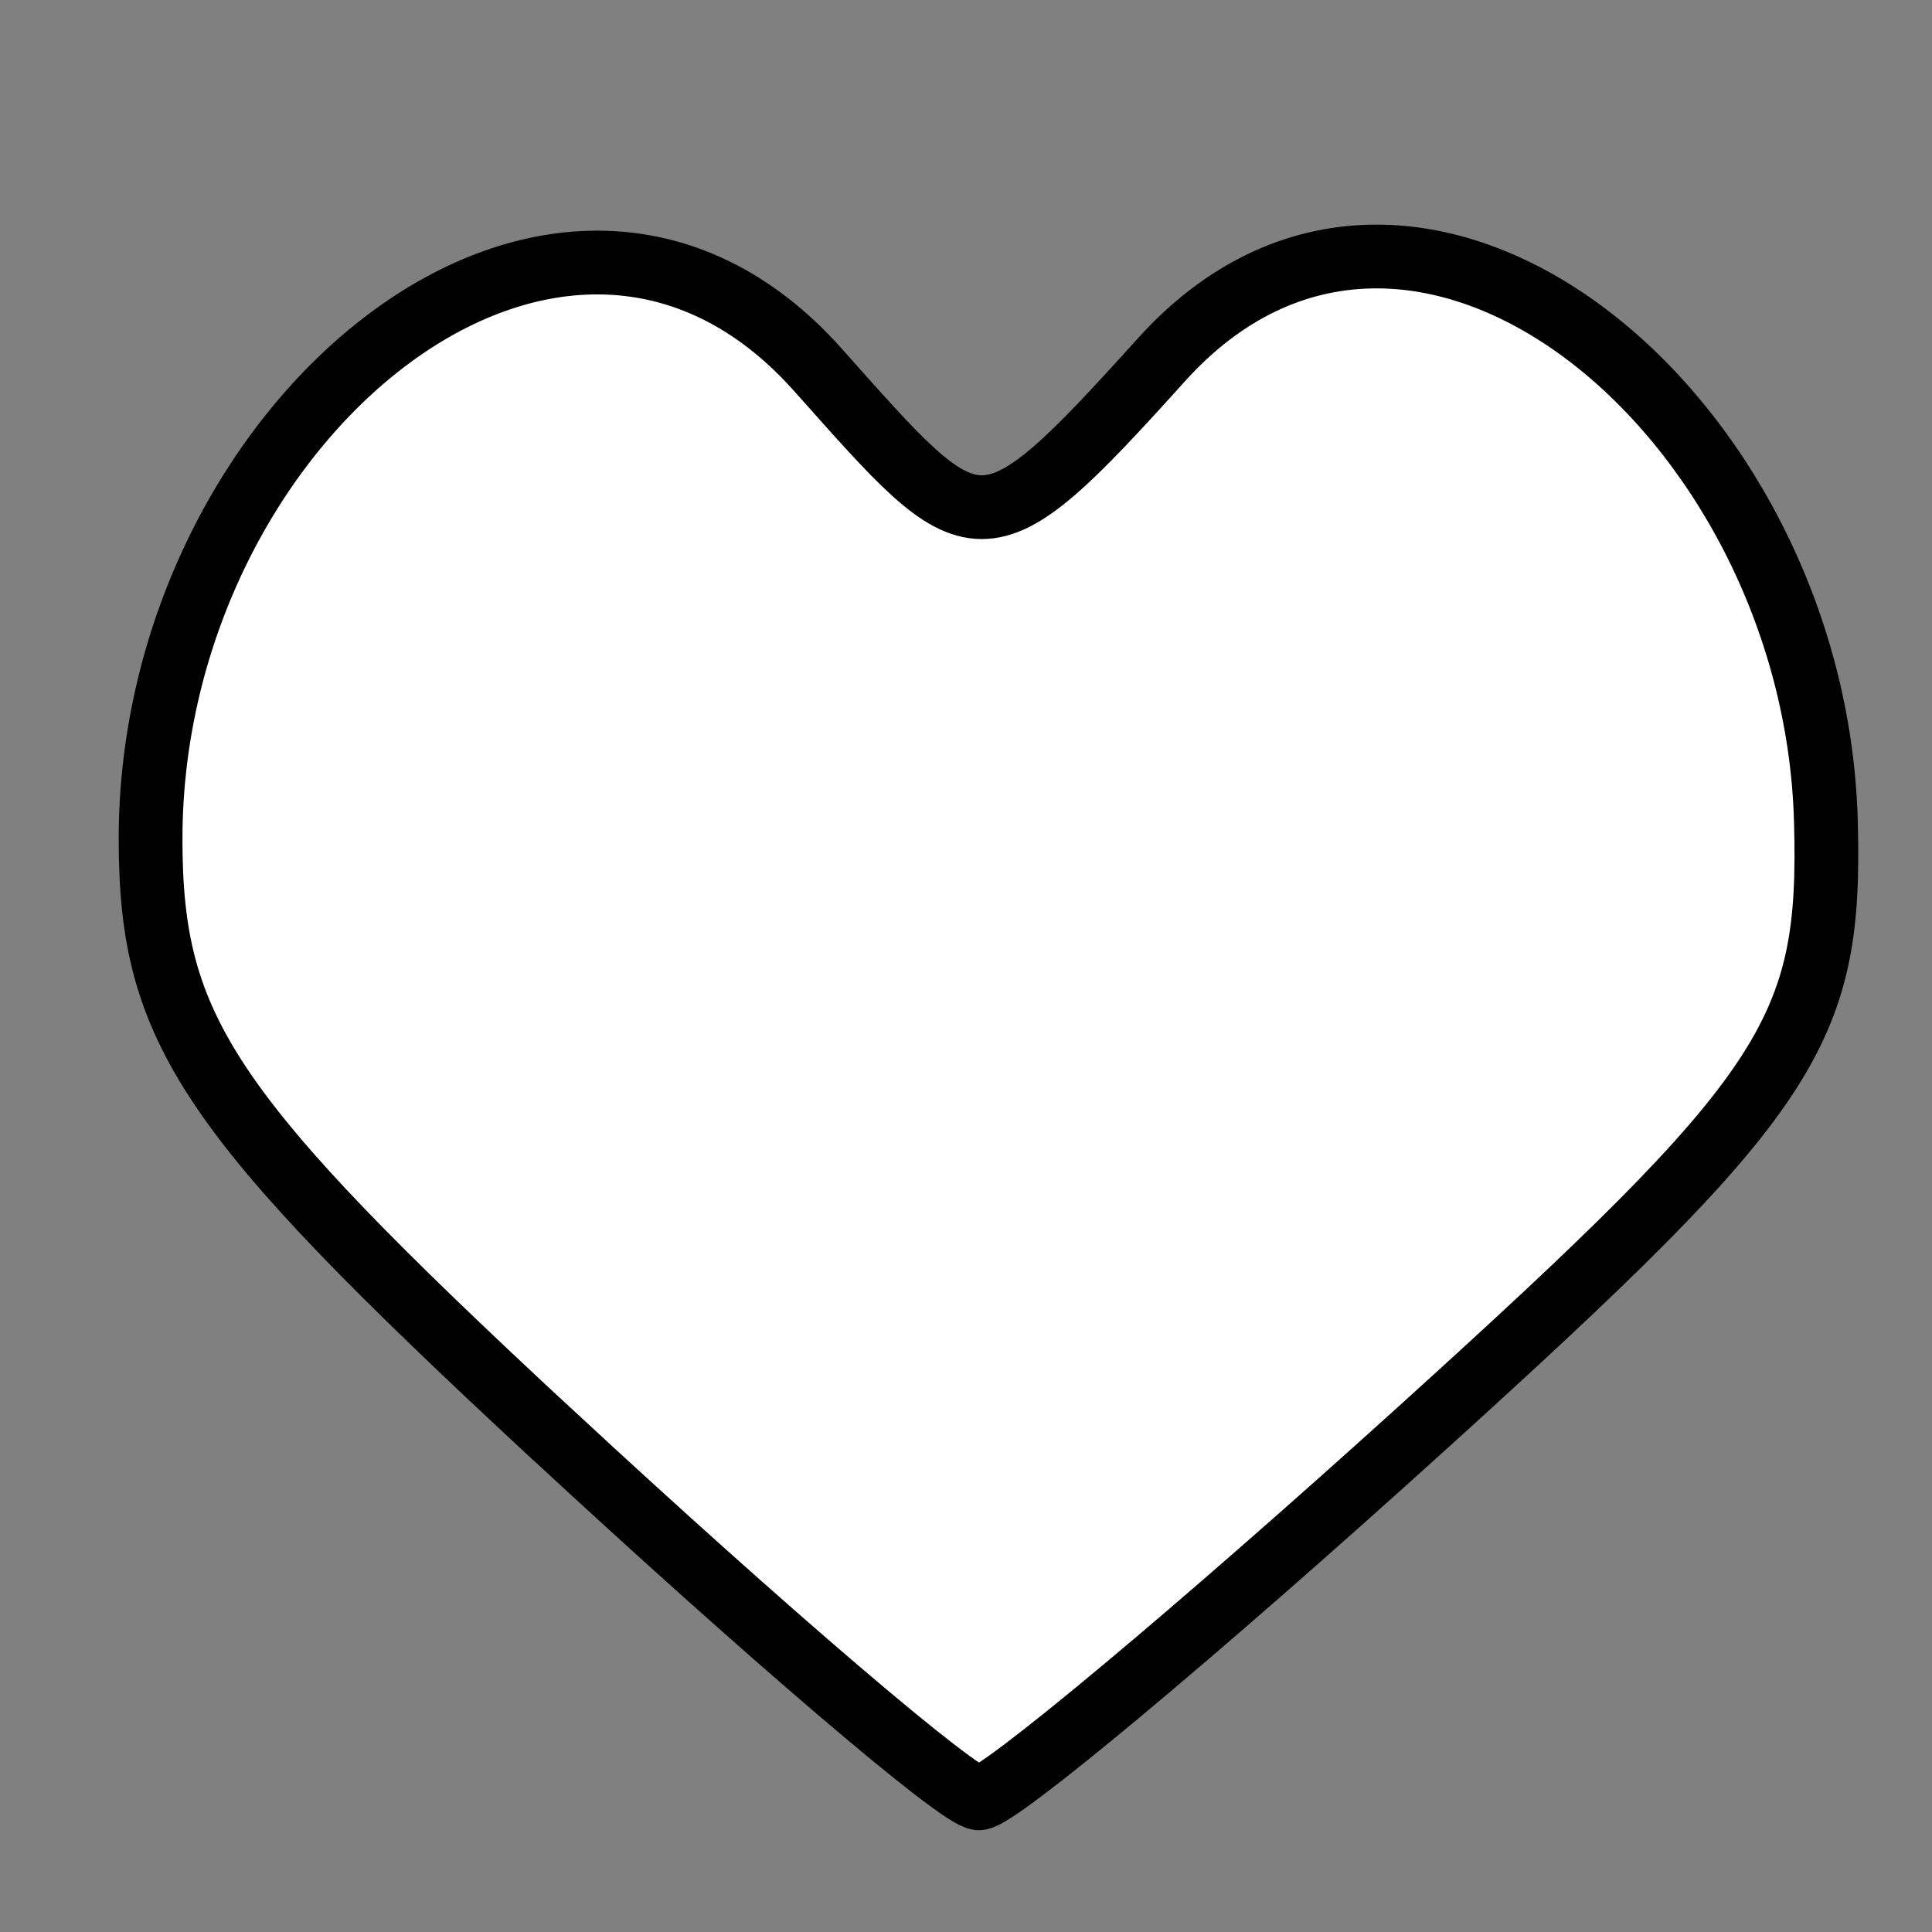 <?xml version="1.0" encoding="UTF-8" standalone="no"?>
<!-- Created with Inkscape (http://www.inkscape.org/) -->

<svg
   xmlns:dc="http://purl.org/dc/elements/1.1/"
   xmlns:cc="http://creativecommons.org/ns#"
   xmlns:rdf="http://www.w3.org/1999/02/22-rdf-syntax-ns#"
   xmlns:svg="http://www.w3.org/2000/svg"
   xmlns="http://www.w3.org/2000/svg"
   xmlns:sodipodi="http://sodipodi.sourceforge.net/DTD/sodipodi-0.dtd"
   xmlns:inkscape="http://www.inkscape.org/namespaces/inkscape"
   id="svg2"
   version="1.1"
   inkscape:version="0.48.3.1 r9886"
   width="16"
   height="16"
   sodipodi:docname="doubanFM-default-symbolic.svg">
  <rect width="100%" height="100%" fill="#808080" stroke="none"/>
  <defs
     id="defs6" />
  <sodipodi:namedview
     pagecolor="#ffffff"
     bordercolor="#666666"
     borderopacity="1"
     objecttolerance="10"
     gridtolerance="10"
     guidetolerance="10"
     inkscape:pageopacity="0"
     inkscape:pageshadow="2"
     inkscape:window-width="700"
     inkscape:window-height="480"
     id="namedview4"
     showgrid="false"
     inkscape:zoom="8.7407407"
     inkscape:cx="16.5"
     inkscape:cy="13.5"
     inkscape:window-x="244"
     inkscape:window-y="83"
     inkscape:window-maximized="0"
     inkscape:current-layer="svg2" />
  <path
     style="fill:#ffffff;fill-opacity:1;stroke:#000000;stroke-width:0.528;stroke-opacity:1"
     d="M 4.534,11.842 C 1.713,9.222 1.247,8.529 1.247,6.948 c 0,-3.466 3.4,-6.272 5.526,-3.886 1.32,1.481 1.344,1.582 2.846,-0.083 2.083,-2.309 5.406,0.43 5.502,3.815 0.05,1.76 -0.281,2.259 -3.337,5.027 -1.866,1.69 -3.521,3.072 -3.677,3.072 -0.157,0 -1.764,-1.373 -3.572,-3.051 z"
     id="path2987"
     inkscape:connector-curvature="0"
     sodipodi:nodetypes="ssssssss" />
</svg>
